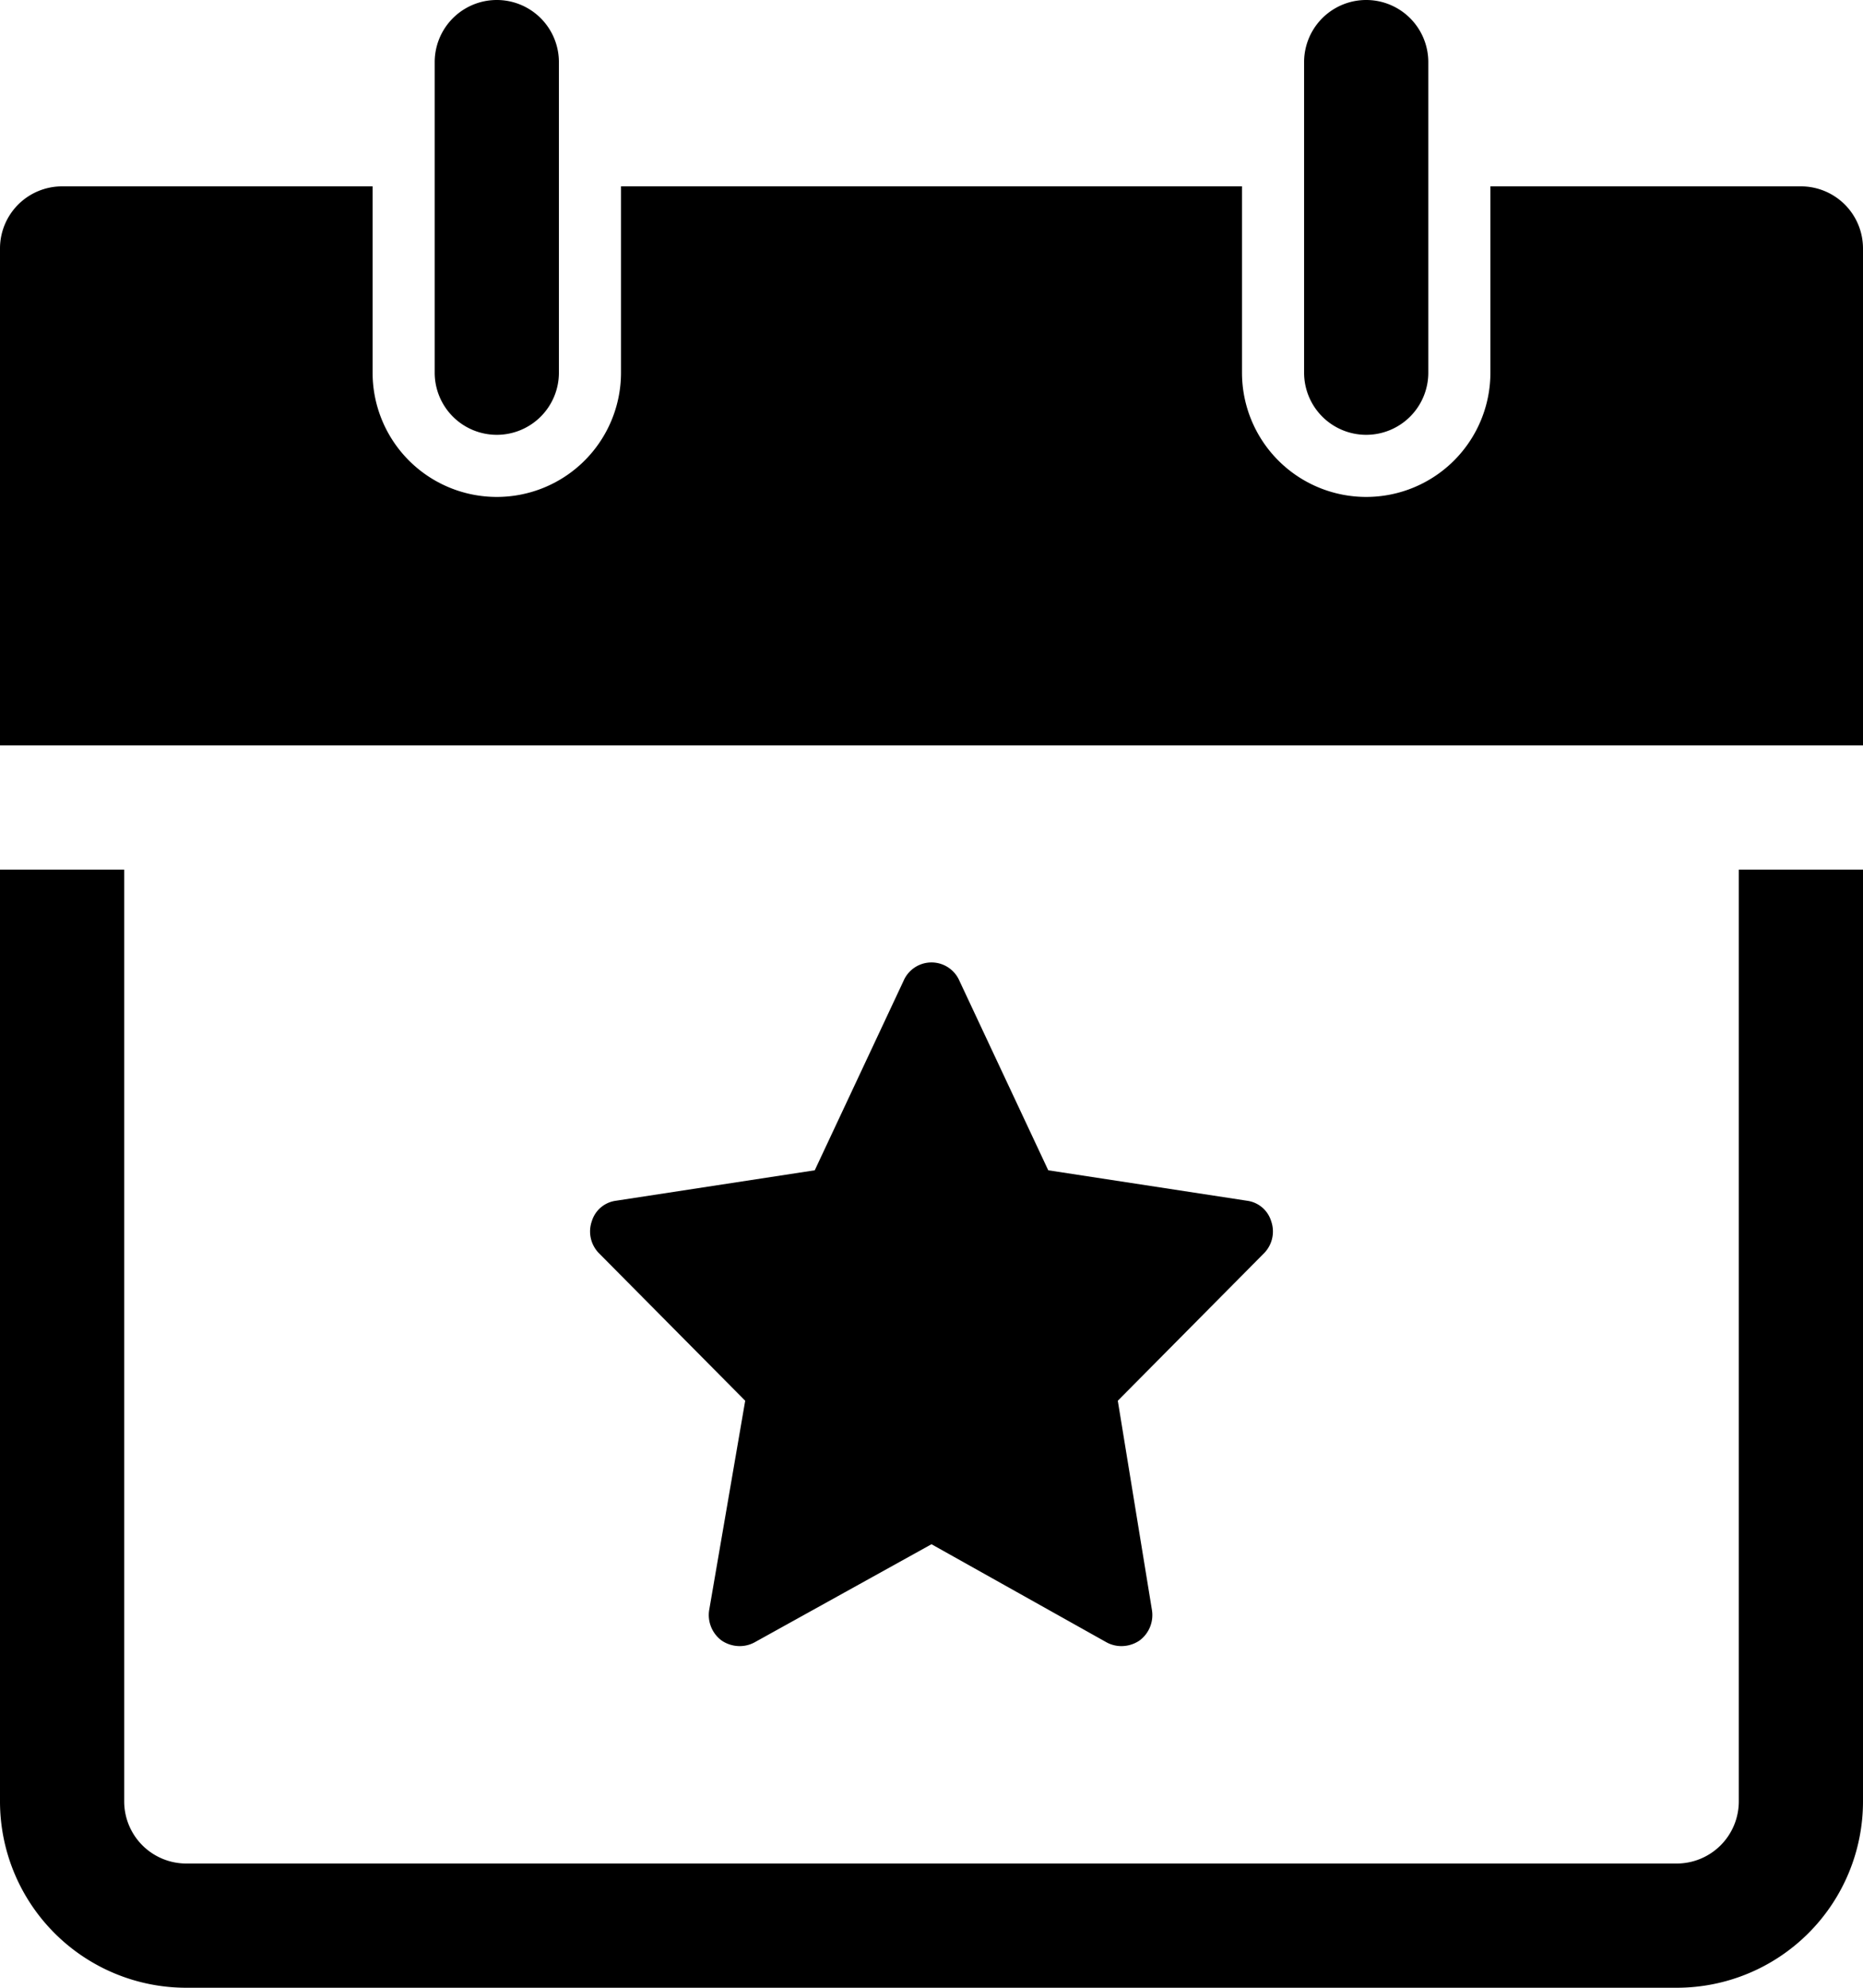 <?xml version="1.0" encoding="UTF-8"?><svg xmlns="http://www.w3.org/2000/svg" xmlns:xlink="http://www.w3.org/1999/xlink" height="32.0" preserveAspectRatio="xMidYMid meet" version="1.0" viewBox="0.0 0.0 30.0 32.0" width="30.0" zoomAndPan="magnify"><g id="change1_1"><path d="M27,32H3a3,3,0,0,1-3-3V14H2V29a1,1,0,0,0,1,1H27a1,1,0,0,0,1-1V14h2V29A3,3,0,0,1,27,32Z" fill="inherit"/></g><g id="change1_2"><path d="M29,3H24V6a2,2,0,0,1-4,0V3H10V6A2,2,0,0,1,6,6V3H1A1,1,0,0,0,0,4v8H30V4A1,1,0,0,0,29,3Z" fill="inherit"/></g><g id="change1_3"><path d="M8,7A1,1,0,0,1,7,6V1A1,1,0,0,1,9,1V6A1,1,0,0,1,8,7Z" fill="inherit"/></g><g id="change1_4"><path d="M22,7a1,1,0,0,1-1-1V1a1,1,0,0,1,2,0V6A1,1,0,0,1,22,7Z" fill="inherit"/></g><g id="change1_5"><path d="M11.91,26.5a.52.52,0,0,1-.29-.09.51.51,0,0,1-.2-.49L12,22.55,9.64,20.17a.5.5,0,0,1-.11-.51.47.47,0,0,1,.39-.33l3.2-.49,1.43-3.05a.49.49,0,0,1,.9,0l1.43,3.05,3.2.49a.47.47,0,0,1,.39.33.5.5,0,0,1-.11.51L18,22.55l.55,3.37a.51.51,0,0,1-.2.49.52.52,0,0,1-.29.09.5.5,0,0,1-.24-.06L15,24.86l-2.85,1.58A.5.5,0,0,1,11.91,26.5Z" fill="inherit"/></g></svg>